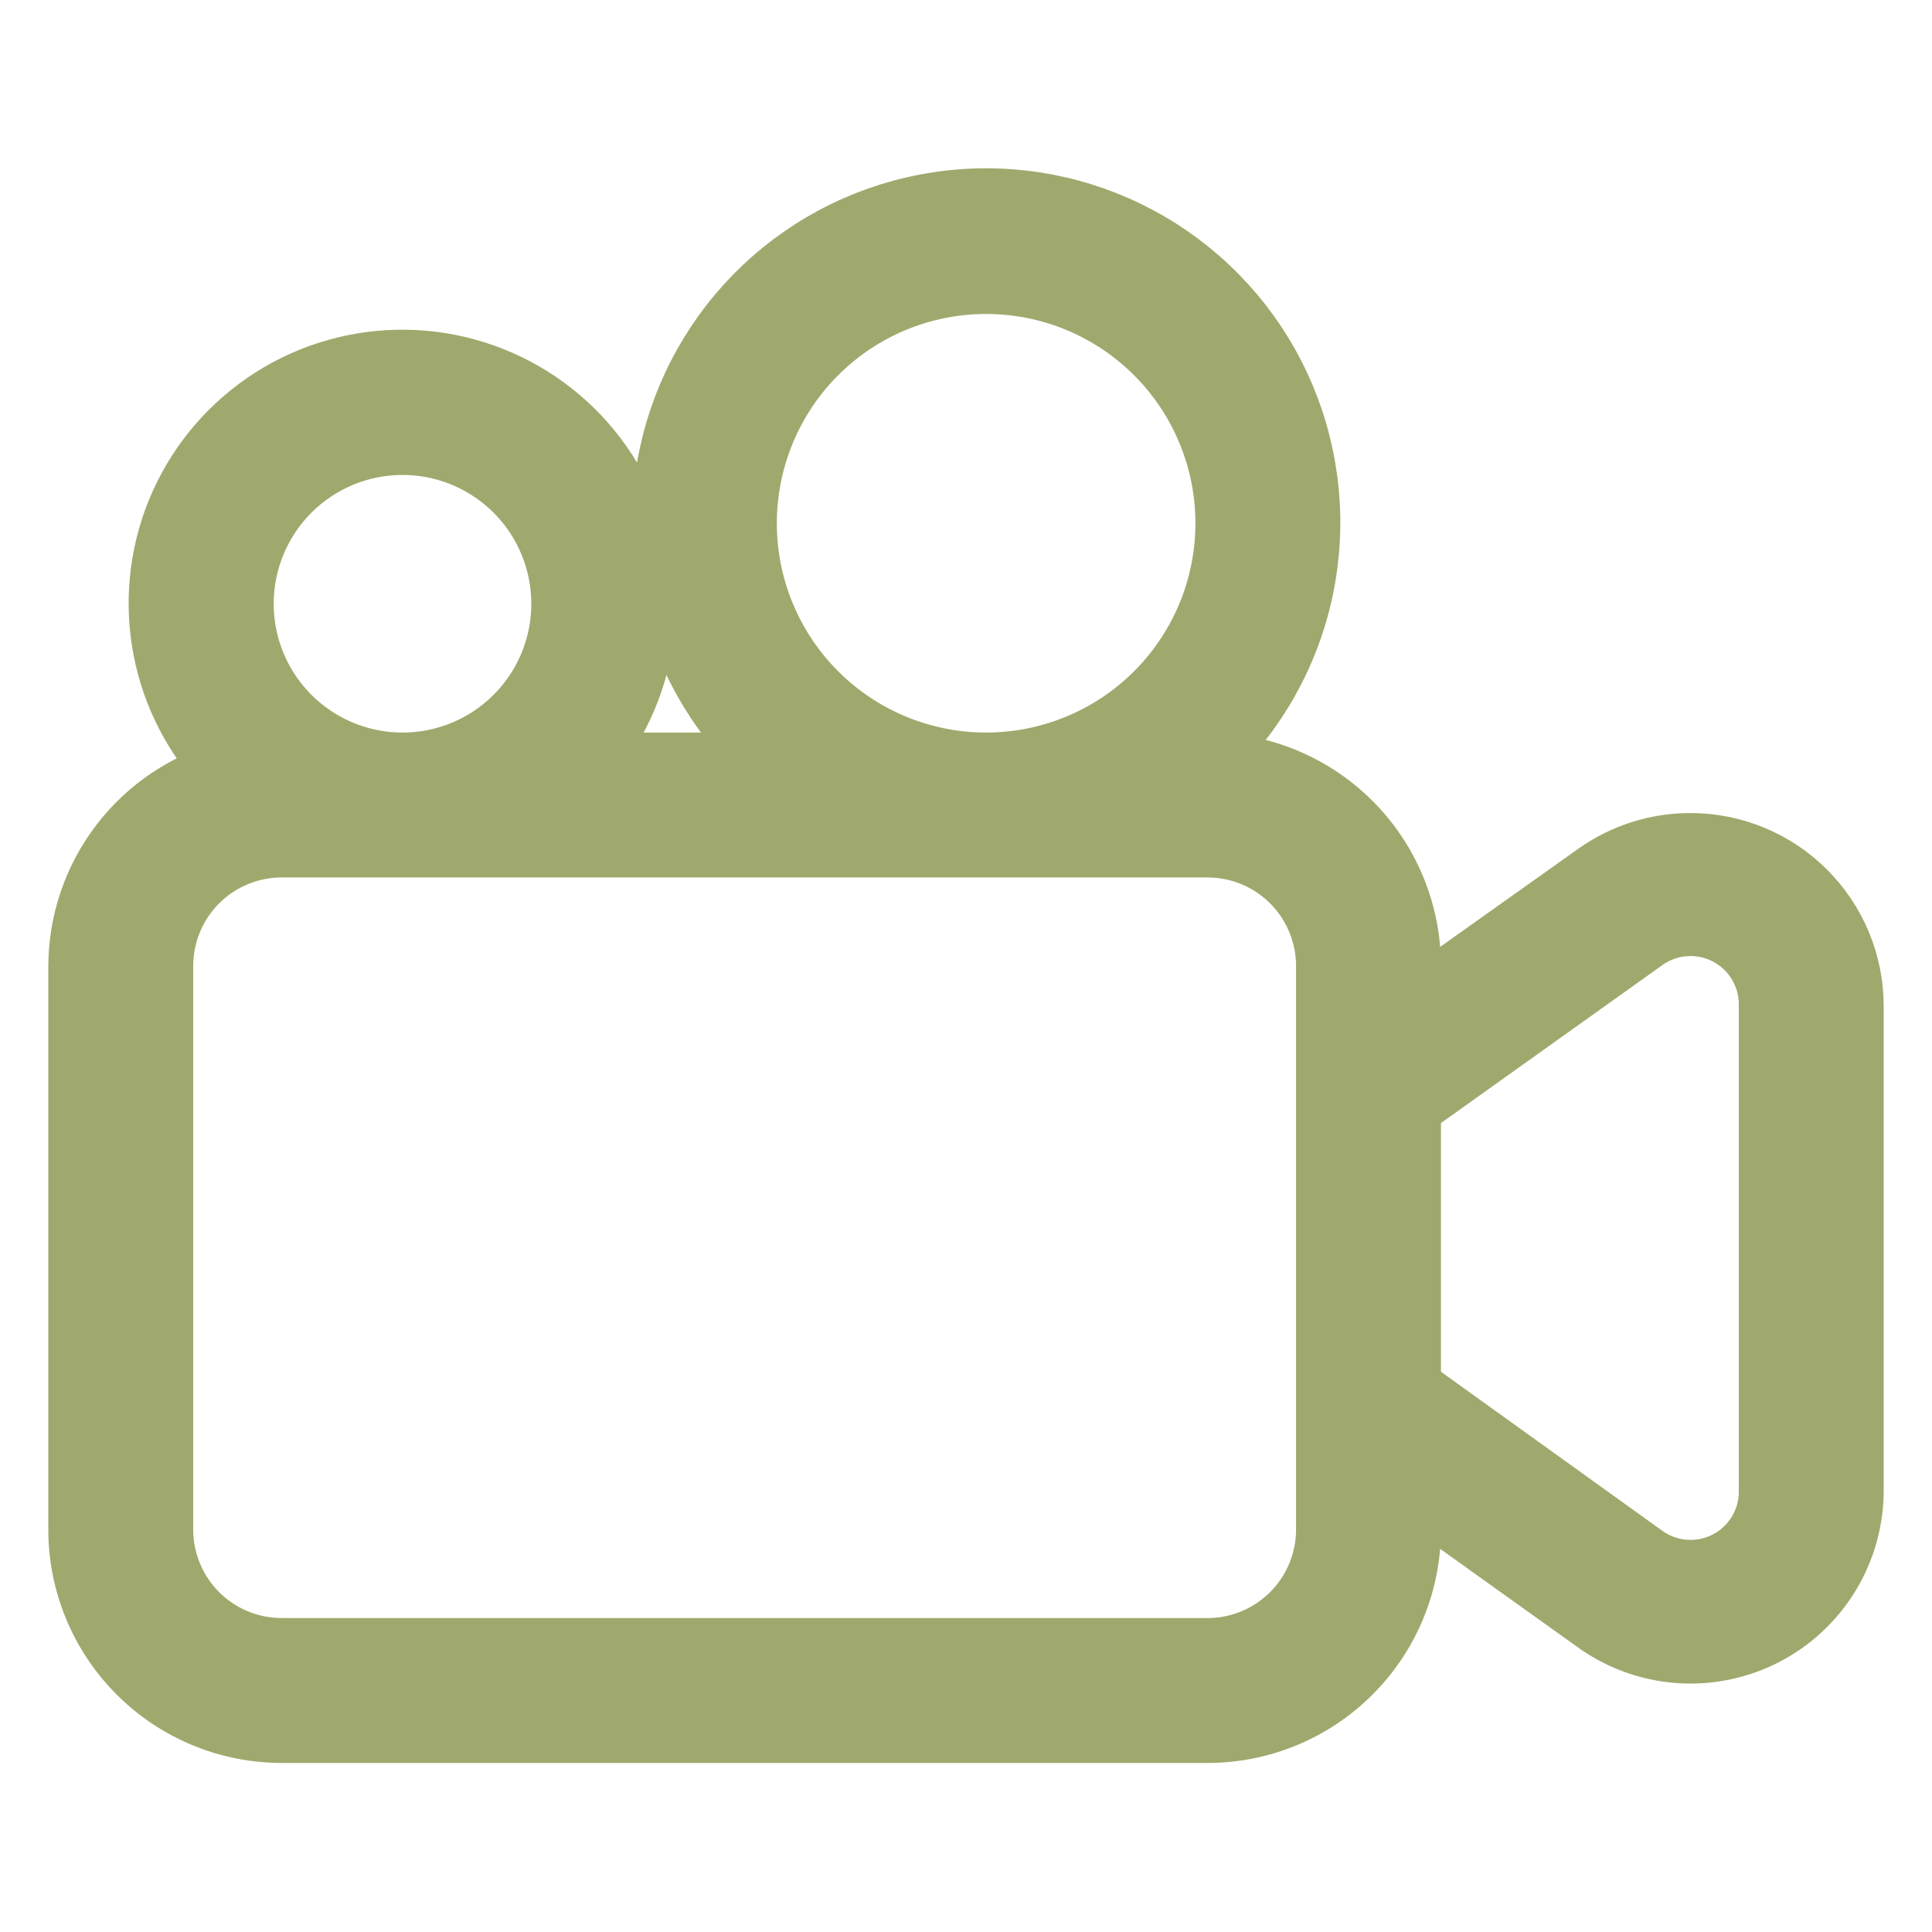 <svg width="60" height="60" viewBox="0 0 60 60" fill="none" xmlns="http://www.w3.org/2000/svg">
<path d="M52.5 26.25C51.451 26.248 50.428 26.576 49.575 27.188L43.75 31.325V30C43.75 28.343 43.092 26.753 41.919 25.581C40.747 24.409 39.158 23.75 37.5 23.75H37.212C38.743 22.41 39.828 20.635 40.324 18.662C40.819 16.689 40.701 14.612 39.986 12.708C39.27 10.803 37.99 9.163 36.318 8.005C34.645 6.847 32.659 6.226 30.625 6.226C28.591 6.226 26.605 6.847 24.932 8.005C23.26 9.163 21.98 10.803 21.265 12.708C20.549 14.612 20.431 16.689 20.926 18.662C21.422 20.635 22.507 22.41 24.038 23.75H18.075C19.052 22.662 19.69 21.311 19.91 19.865C20.13 18.418 19.921 16.939 19.311 15.61C18.701 14.28 17.715 13.158 16.475 12.382C15.235 11.606 13.795 11.209 12.332 11.241C10.869 11.272 9.448 11.731 8.243 12.561C7.038 13.39 6.102 14.554 5.549 15.909C4.997 17.263 4.854 18.75 5.136 20.185C5.418 21.621 6.114 22.943 7.138 23.988C5.812 24.342 4.639 25.122 3.801 26.209C2.963 27.296 2.506 28.628 2.5 30V47.5C2.5 49.158 3.158 50.747 4.331 51.919C5.503 53.092 7.092 53.75 8.75 53.75H37.5C39.158 53.75 40.747 53.092 41.919 51.919C43.092 50.747 43.75 49.158 43.75 47.5V46.175L49.538 50.313C50.285 50.862 51.17 51.193 52.094 51.268C53.019 51.344 53.946 51.16 54.773 50.739C55.599 50.317 56.291 49.674 56.773 48.881C57.255 48.089 57.506 47.178 57.5 46.25V31.25C57.5 29.924 56.973 28.652 56.035 27.715C55.098 26.777 53.826 26.25 52.5 26.25ZM23.125 16.25C23.125 14.767 23.565 13.317 24.389 12.083C25.213 10.85 26.384 9.889 27.755 9.321C29.125 8.753 30.633 8.605 32.088 8.894C33.543 9.184 34.879 9.898 35.928 10.947C36.977 11.996 37.691 13.332 37.981 14.787C38.27 16.242 38.122 17.75 37.554 19.12C36.986 20.491 36.025 21.662 34.792 22.486C33.558 23.31 32.108 23.75 30.625 23.75C28.636 23.75 26.728 22.96 25.322 21.553C23.915 20.147 23.125 18.239 23.125 16.25ZM12.5 13.75C13.489 13.75 14.456 14.043 15.278 14.593C16.1 15.142 16.741 15.923 17.119 16.837C17.498 17.75 17.597 18.756 17.404 19.726C17.211 20.695 16.735 21.586 16.035 22.286C15.336 22.985 14.445 23.461 13.476 23.654C12.505 23.847 11.5 23.748 10.587 23.369C9.673 22.991 8.892 22.35 8.343 21.528C7.793 20.706 7.5 19.739 7.5 18.75C7.5 17.424 8.027 16.152 8.964 15.214C9.902 14.277 11.174 13.75 12.5 13.75ZM41.25 47.5C41.25 48.495 40.855 49.448 40.152 50.152C39.448 50.855 38.495 51.25 37.5 51.25H8.75C7.755 51.25 6.802 50.855 6.098 50.152C5.395 49.448 5 48.495 5 47.5V30C5 29.006 5.395 28.052 6.098 27.348C6.802 26.645 7.755 26.25 8.75 26.25H37.5C38.495 26.25 39.448 26.645 40.152 27.348C40.855 28.052 41.25 29.006 41.25 30V47.5ZM55 46.25C55.014 46.722 54.894 47.188 54.654 47.594C54.414 48 54.064 48.331 53.644 48.546C53.224 48.762 52.752 48.855 52.282 48.813C51.812 48.772 51.363 48.598 50.987 48.313L43.75 43.113V34.363L50.987 29.2C51.362 28.915 51.81 28.742 52.279 28.7C52.748 28.658 53.219 28.75 53.638 28.964C54.057 29.178 54.408 29.506 54.648 29.911C54.889 30.315 55.011 30.779 55 31.25V46.25Z" fill="#9FA96D" stroke="#9FA96D" stroke-width="2"/>
</svg>
